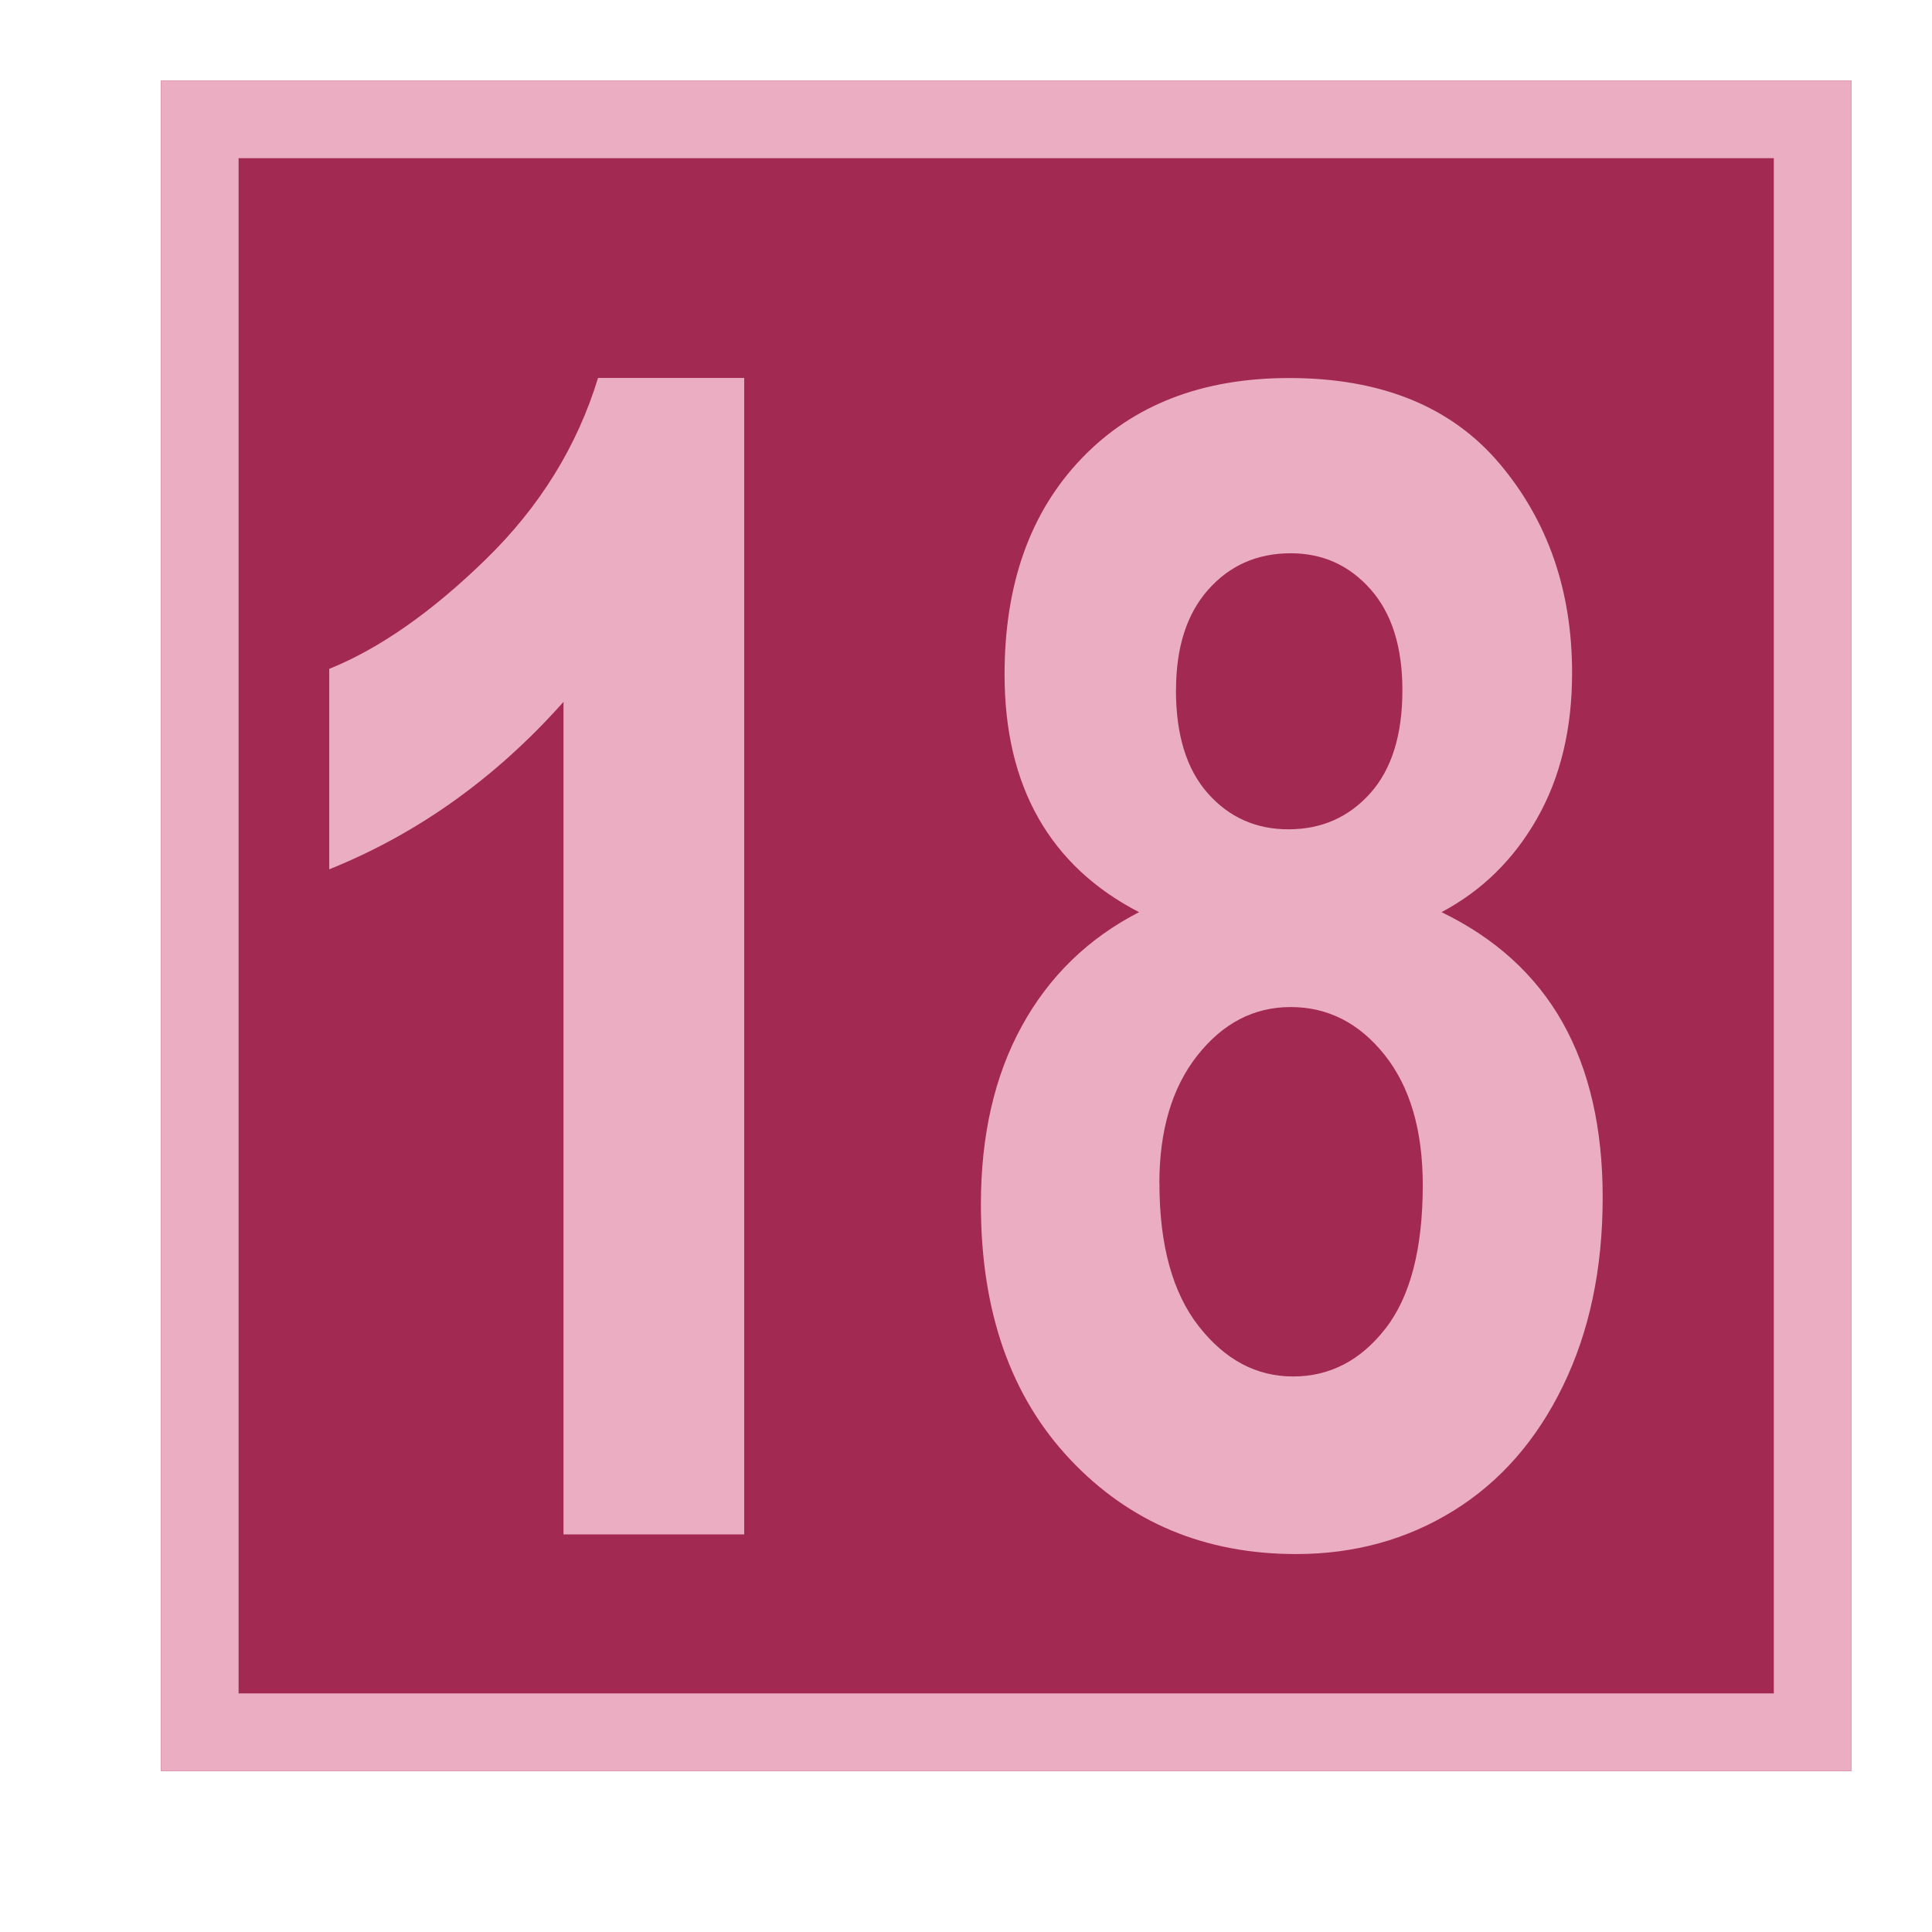 <?xml version="1.0" encoding="UTF-8" standalone="no"?><!DOCTYPE svg PUBLIC "-//W3C//DTD SVG 1.1//EN" "http://www.w3.org/Graphics/SVG/1.1/DTD/svg11.dtd"><svg width="24px" height="24px" version="1.1" xmlns="http://www.w3.org/2000/svg" xmlns:xlink="http://www.w3.org/1999/xlink" xml:space="preserve" xmlns:serif="http://www.serif.com/" style="fill-rule:evenodd;clip-rule:evenodd;stroke-linejoin:round;stroke-miterlimit:2;"><rect id="_18e" serif:id="18e" x="0" y="0" width="24" height="24" style="fill:none;"/><rect x="2" y="1" width="21" height="21" style="fill:#a22951;"/><path d="M23,1l0,21l-21,0l0,-21l21,-0Zm-0.965,0.965l-19.071,-0l-0,19.071l19.071,0l-0,-19.071Z" style="fill:#ebadc2;"/><path d="M9.246,19.061l-2.246,0l0,-10.342c-0.84,0.944 -1.81,1.637 -2.91,2.08l0,-2.49c0.625,-0.253 1.273,-0.706 1.943,-1.359c0.671,-0.653 1.136,-1.404 1.396,-2.255l1.816,0l0,14.365Z" style="fill:#ebadc2;fill-rule:nonzero;"/><path d="M14.149,11.331c-0.553,-0.286 -0.97,-0.676 -1.25,-1.169c-0.28,-0.494 -0.42,-1.088 -0.42,-1.783c0,-1.124 0.319,-2.019 0.957,-2.684c0.638,-0.666 1.497,-0.999 2.578,-0.999c1.146,0 2.018,0.356 2.617,1.067c0.599,0.711 0.898,1.577 0.898,2.597c0,0.695 -0.145,1.297 -0.435,1.807c-0.29,0.51 -0.685,0.898 -1.187,1.164c0.671,0.325 1.172,0.782 1.504,1.371c0.332,0.589 0.498,1.313 0.498,2.172c0,0.885 -0.164,1.666 -0.493,2.342c-0.329,0.677 -0.783,1.194 -1.362,1.552c-0.579,0.358 -1.23,0.537 -1.953,0.537c-1.133,0 -2.069,-0.392 -2.808,-1.176c-0.739,-0.784 -1.108,-1.84 -1.108,-3.167c0,-0.859 0.169,-1.597 0.508,-2.215c0.339,-0.618 0.824,-1.09 1.455,-1.415Zm0.459,-2.758c0,0.557 0.132,0.984 0.396,1.282c0.264,0.298 0.597,0.447 1.001,0.447c0.41,0 0.749,-0.149 1.016,-0.447c0.267,-0.298 0.4,-0.725 0.4,-1.282c0,-0.537 -0.132,-0.955 -0.396,-1.253c-0.264,-0.298 -0.594,-0.447 -0.991,-0.447c-0.417,0 -0.758,0.151 -1.025,0.452c-0.267,0.301 -0.4,0.717 -0.4,1.248Zm-0.205,6.128c0,0.767 0.163,1.358 0.488,1.774c0.326,0.416 0.716,0.624 1.172,0.624c0.456,0 0.838,-0.198 1.147,-0.594c0.309,-0.396 0.464,-0.991 0.464,-1.783c0,-0.682 -0.158,-1.221 -0.474,-1.618c-0.316,-0.396 -0.705,-0.594 -1.167,-0.594c-0.456,0 -0.841,0.2 -1.157,0.599c-0.316,0.399 -0.474,0.931 -0.474,1.593Z" style="fill:#ebadc2;fill-rule:nonzero;"/></svg>